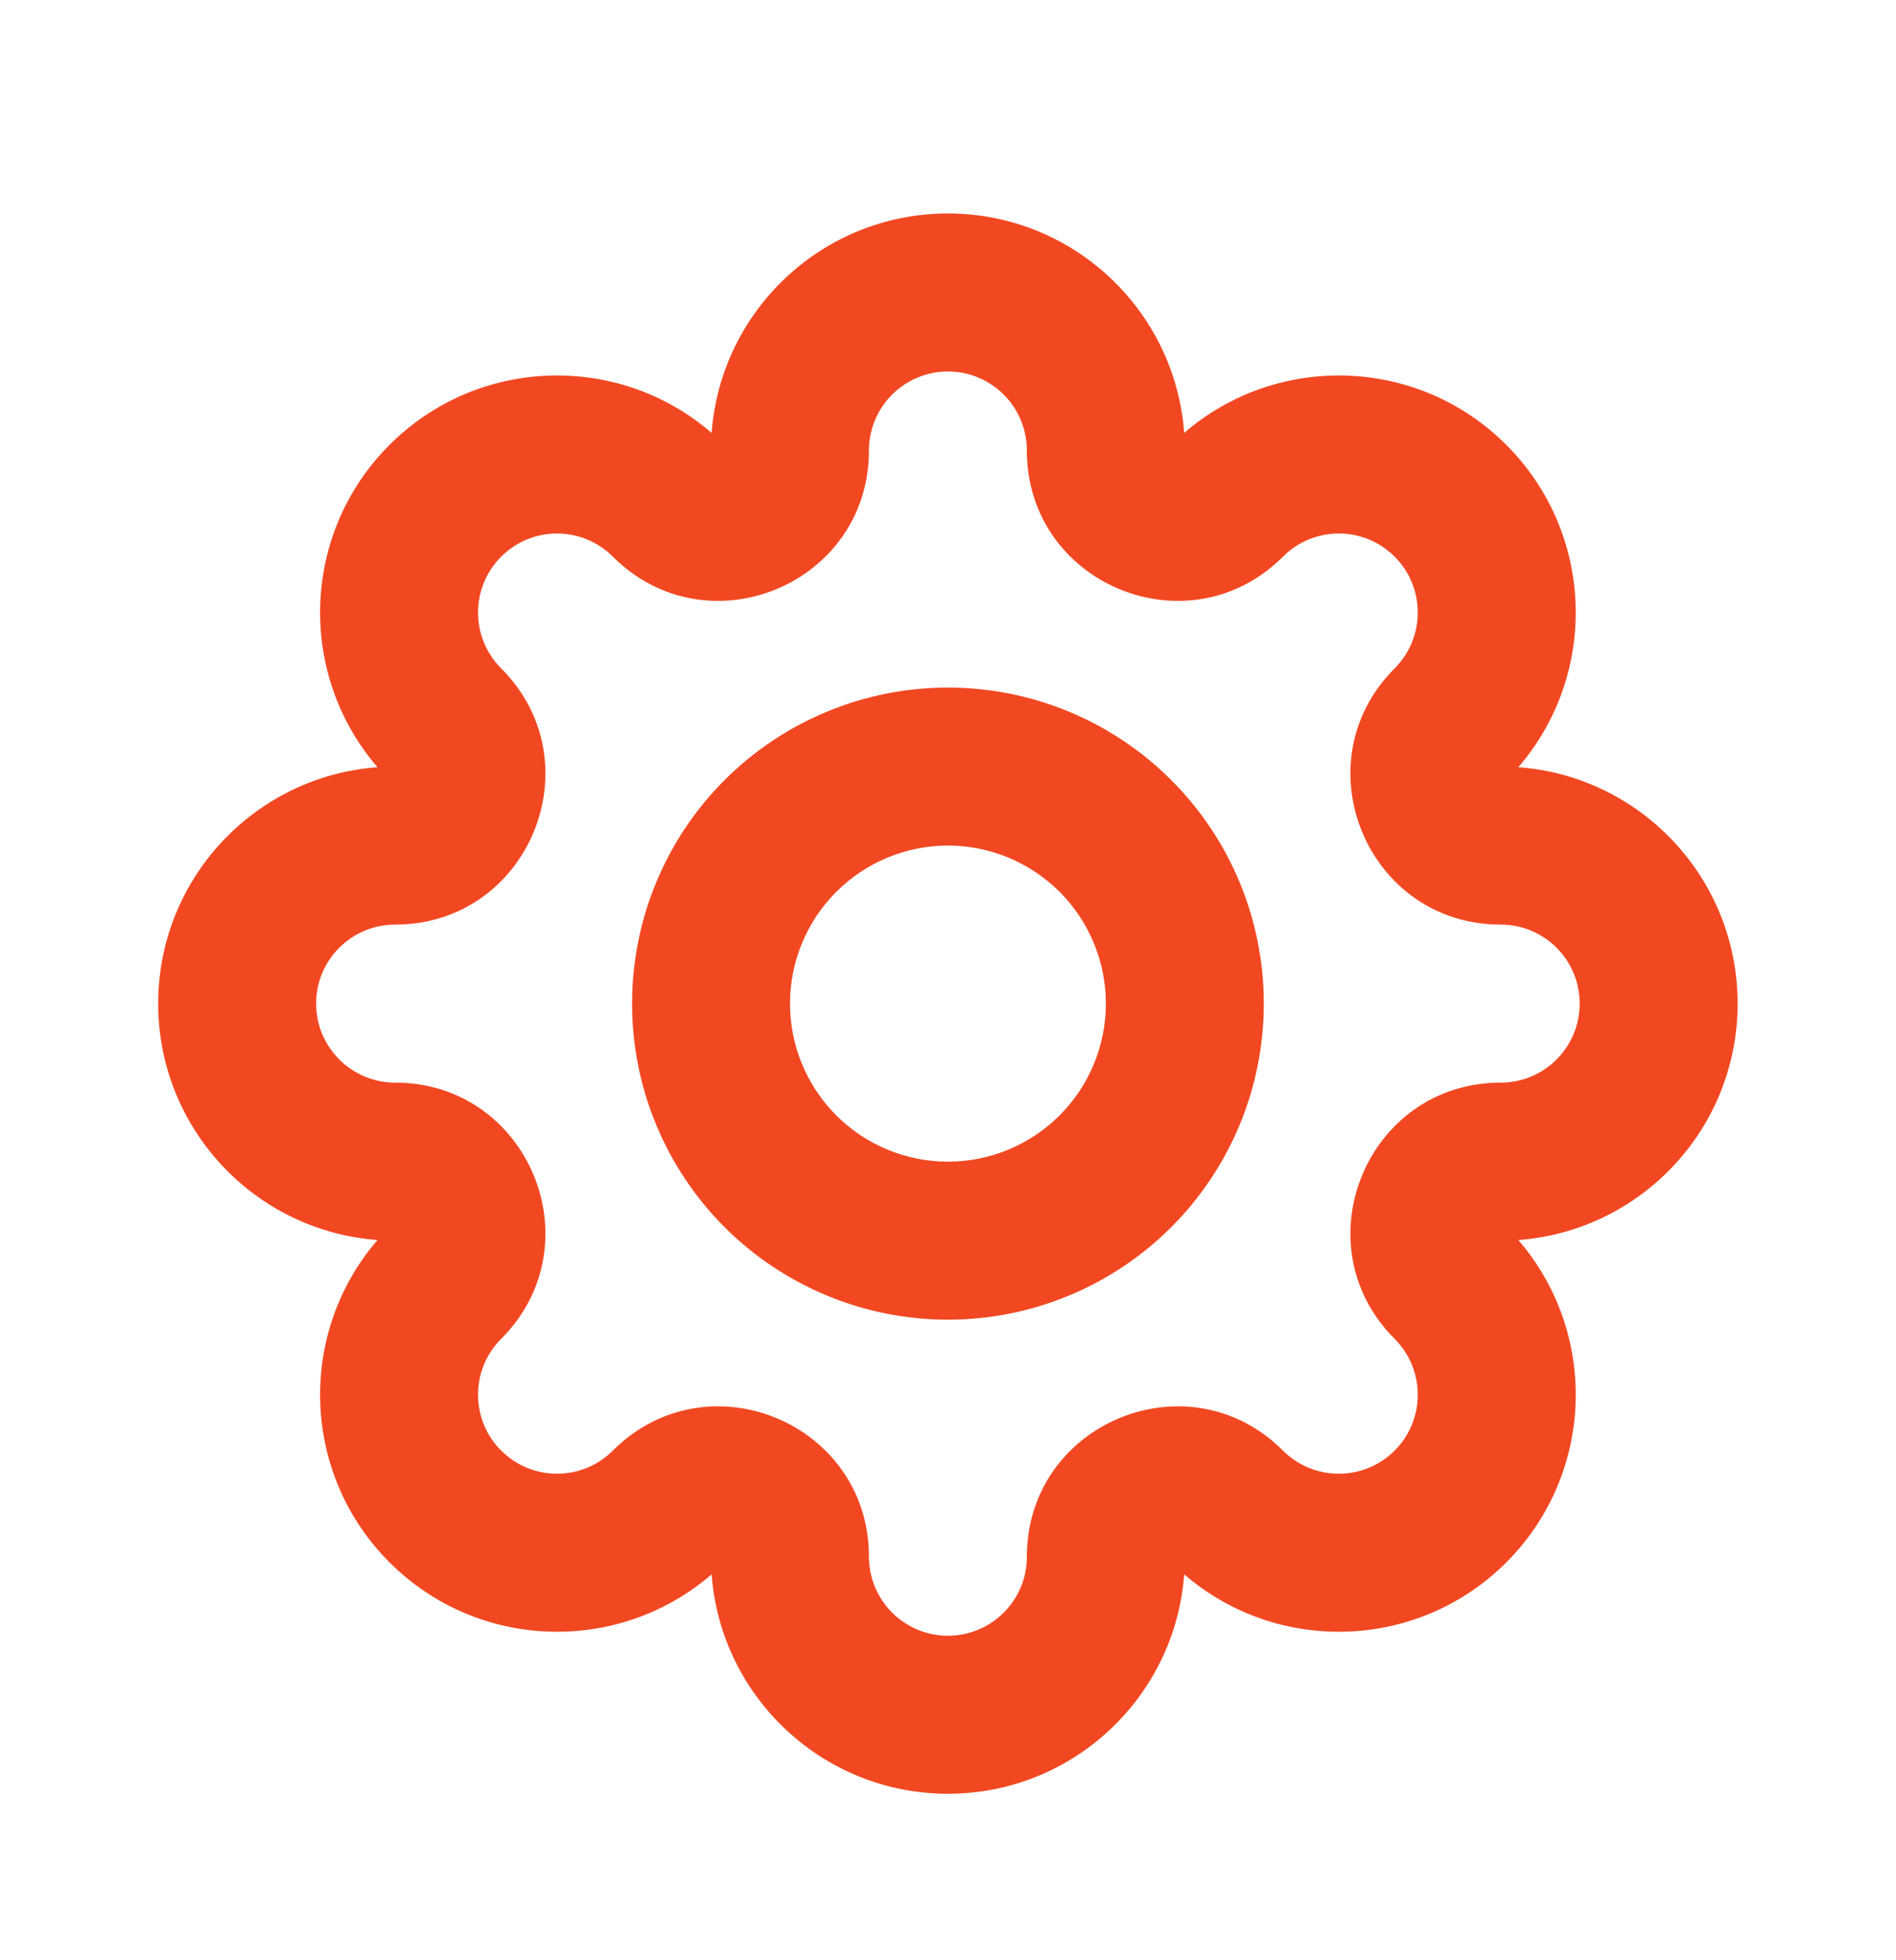 <?xml version="1.0" encoding="UTF-8"?> <svg xmlns="http://www.w3.org/2000/svg" viewBox="0 0 30.00 31.00" data-guides="{&quot;vertical&quot;:[],&quot;horizontal&quot;:[]}"><path fill="#f24822" stroke="none" fill-opacity="1" stroke-width="1" stroke-opacity="1" id="tSvga162861bd1" title="Path 3" d="M14.999 5.875C14.309 5.875 13.749 6.434 13.749 7.125C13.749 9.239 11.193 10.298 9.697 8.803C9.209 8.315 8.418 8.315 7.93 8.803C7.442 9.291 7.442 10.082 7.93 10.57C9.426 12.065 8.366 14.622 6.252 14.622C5.562 14.622 5.002 15.181 5.002 15.871C5.002 16.561 5.562 17.121 6.252 17.121C8.367 17.121 9.425 19.678 7.93 21.173C7.442 21.661 7.442 22.452 7.93 22.94C8.418 23.428 9.209 23.428 9.697 22.94C11.193 21.445 13.749 22.504 13.749 24.618C13.749 25.308 14.309 25.868 14.999 25.868C15.689 25.868 16.248 25.308 16.248 24.618C16.248 22.504 18.805 21.445 20.3 22.94C20.788 23.428 21.579 23.428 22.067 22.94C22.555 22.452 22.555 21.661 22.067 21.173C20.572 19.678 21.631 17.121 23.746 17.121C24.436 17.121 24.995 16.561 24.995 15.871C24.995 15.181 24.436 14.622 23.746 14.622C21.631 14.622 20.572 12.065 22.067 10.57C22.555 10.082 22.555 9.291 22.067 8.803C21.579 8.315 20.788 8.315 20.3 8.803C18.805 10.298 16.248 9.239 16.248 7.125C16.248 6.434 15.689 5.875 14.999 5.875ZM11.26 6.846C11.403 4.906 13.022 3.376 14.999 3.376C16.975 3.376 18.595 4.906 18.737 6.846C20.21 5.575 22.437 5.638 23.834 7.036C25.232 8.433 25.296 10.66 24.024 12.133C25.965 12.275 27.494 13.895 27.494 15.871C27.494 17.848 25.965 19.467 24.024 19.61C25.296 21.083 25.232 23.309 23.835 24.707C22.437 26.105 20.21 26.168 18.737 24.897C18.595 26.837 16.976 28.367 14.999 28.367C13.022 28.367 11.403 26.837 11.26 24.897C9.788 26.168 7.561 26.105 6.163 24.707C4.765 23.309 4.702 21.083 5.973 19.61C4.033 19.467 2.503 17.848 2.503 15.871C2.503 13.895 4.033 12.275 5.973 12.133C4.702 10.66 4.765 8.433 6.163 7.036C7.561 5.638 9.788 5.575 11.26 6.846Z"></path><path fill="#f24822" stroke="none" fill-opacity="1" stroke-width="1" stroke-opacity="1" id="tSvgd6a9c905dd" title="Path 4" d="M14.999 13.372C14.336 13.372 13.7 13.636 13.232 14.104C12.763 14.573 12.5 15.209 12.5 15.871C12.5 16.534 12.763 17.17 13.232 17.639C13.7 18.107 14.336 18.371 14.999 18.371C15.662 18.371 16.297 18.107 16.766 17.639C17.235 17.17 17.498 16.534 17.498 15.871C17.498 15.209 17.235 14.573 16.766 14.104C16.297 13.636 15.662 13.372 14.999 13.372ZM11.464 12.337C12.402 11.4 13.673 10.873 14.999 10.873C16.325 10.873 17.596 11.4 18.533 12.337C19.471 13.274 19.997 14.546 19.997 15.871C19.997 17.197 19.471 18.468 18.533 19.406C17.596 20.343 16.325 20.87 14.999 20.87C13.673 20.87 12.402 20.343 11.464 19.406C10.527 18.468 10.001 17.197 10.001 15.871C10.001 14.546 10.527 13.274 11.464 12.337Z"></path><defs></defs></svg> 